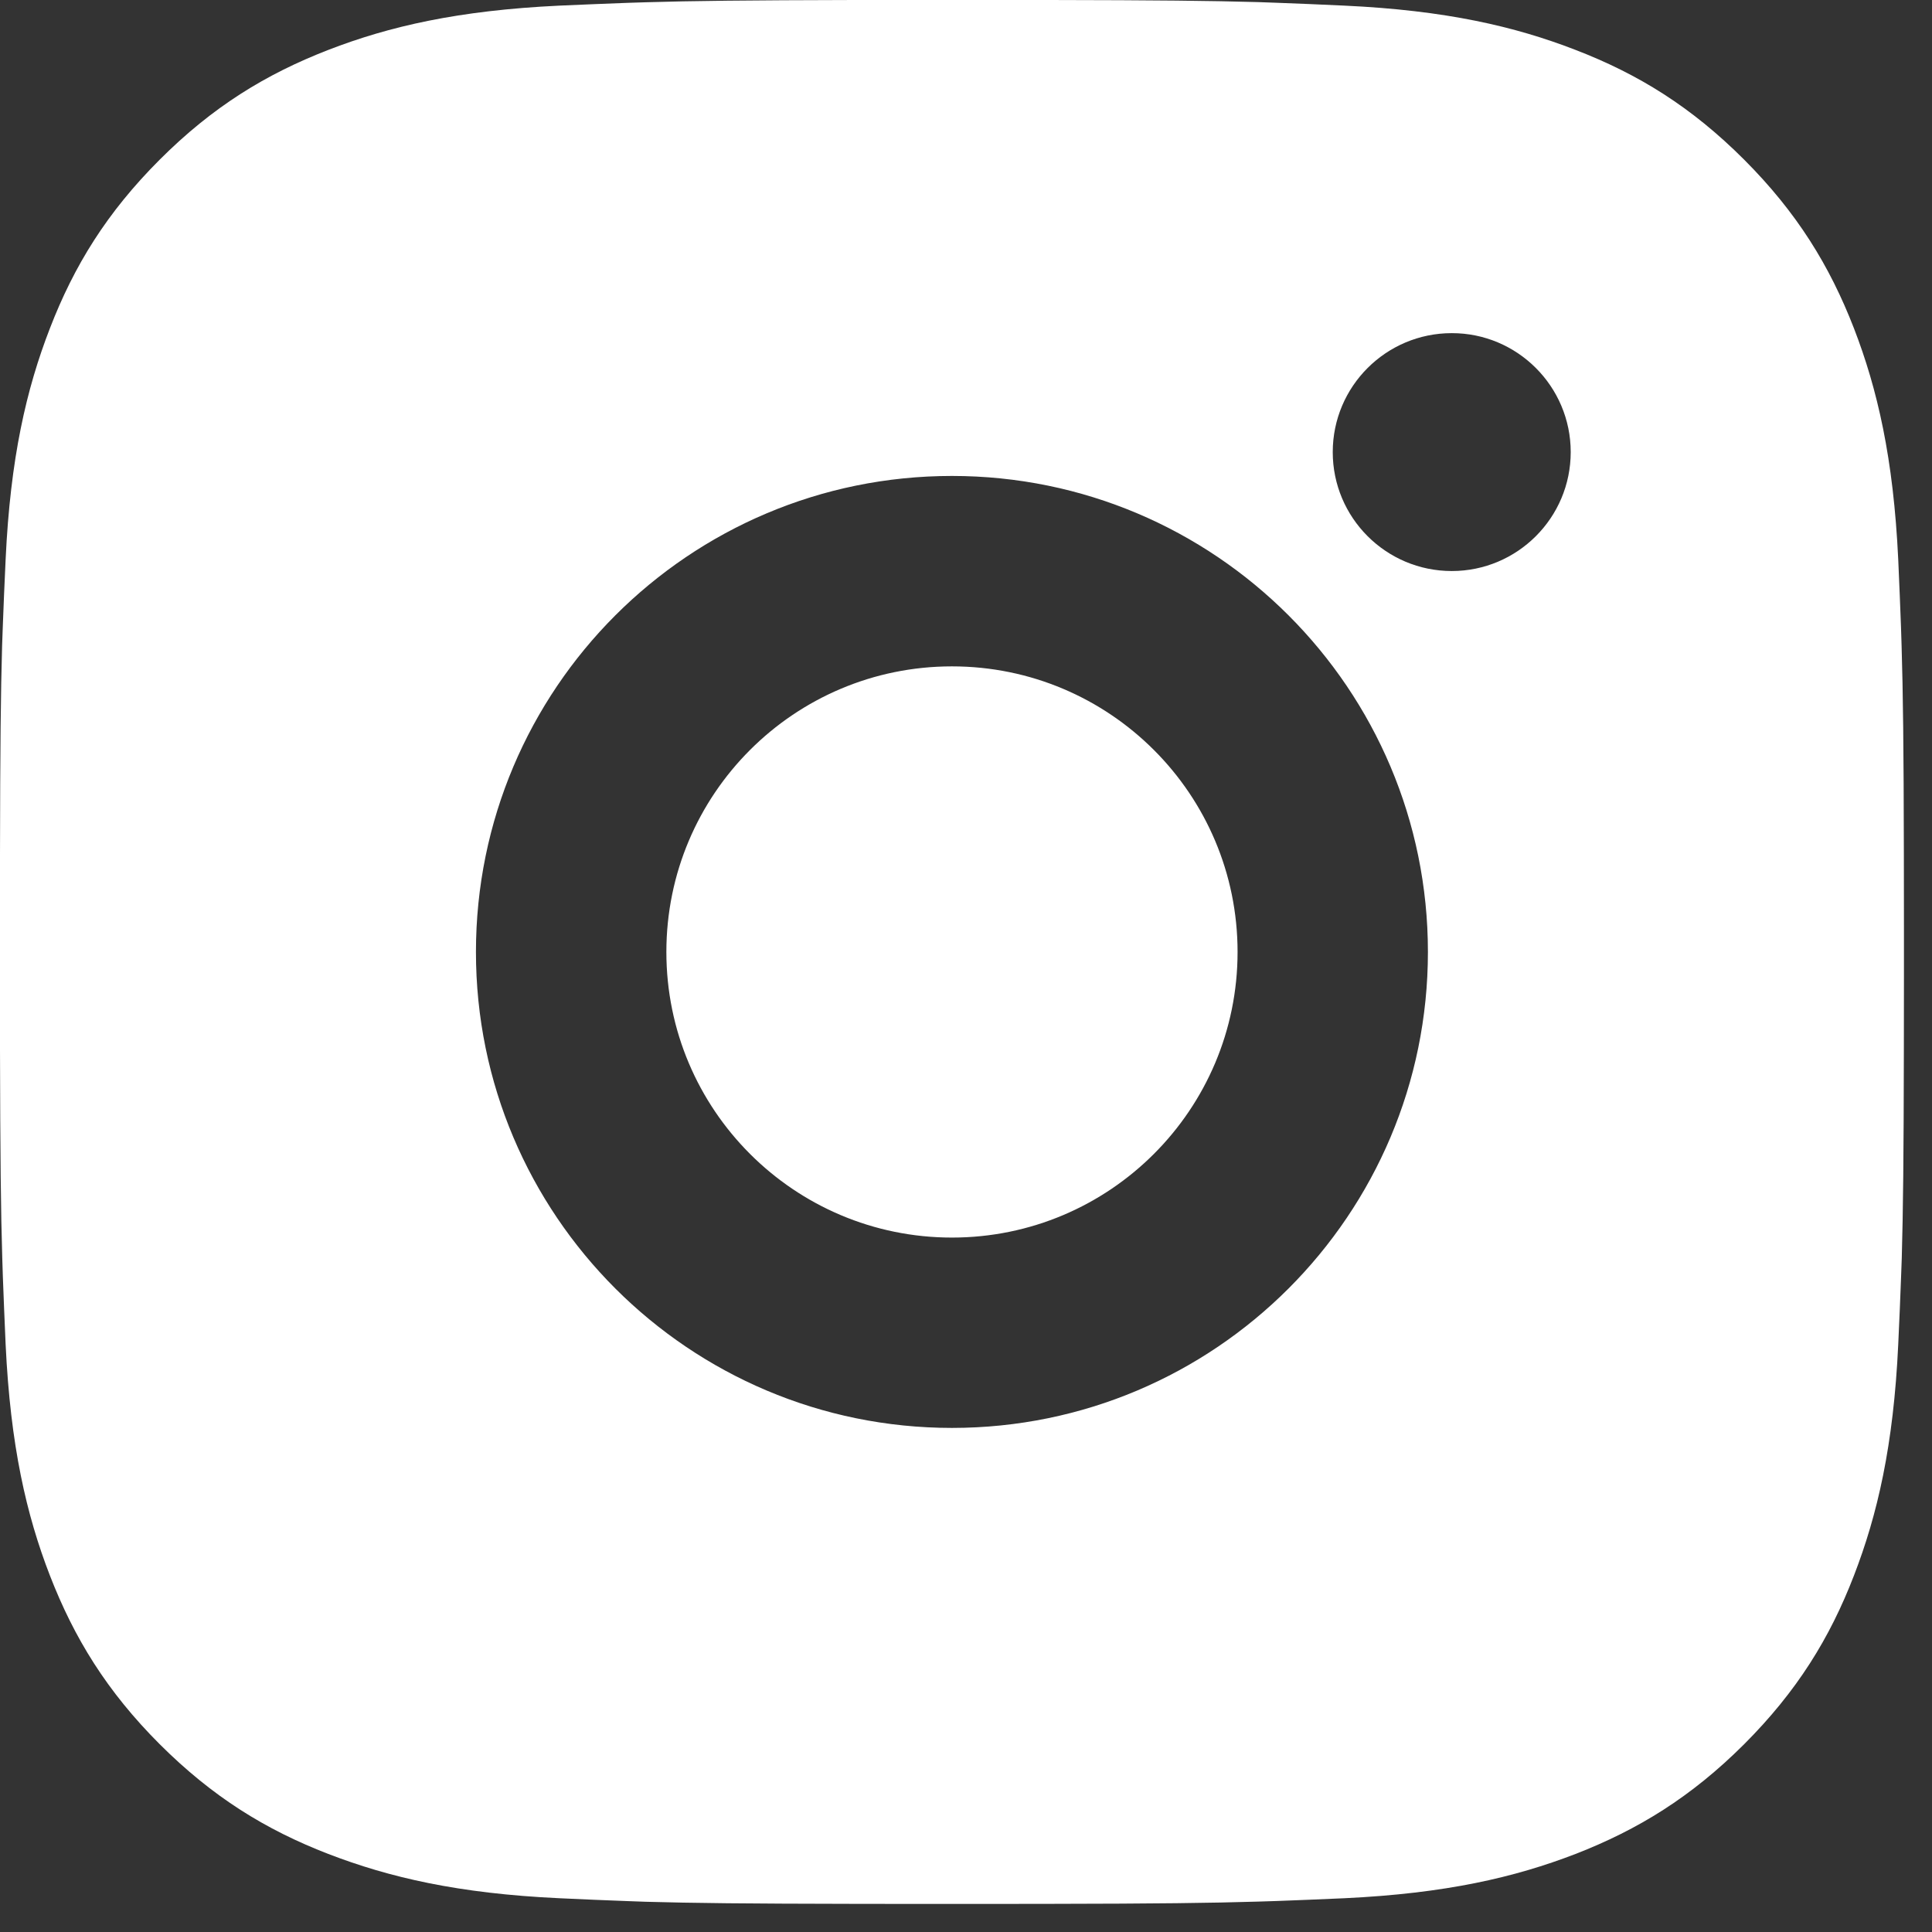 <svg width="23" height="23" viewBox="0 0 23 23" fill="none" xmlns="http://www.w3.org/2000/svg">
<rect x="0" y="0" width="23" height="23" fill="#333333" stroke="none"/>
<path d="M12.497 0C13.773 0.002 14.419 0.009 14.978 0.025L15.198 0.033C15.452 0.042 15.703 0.053 16.005 0.067C17.211 0.123 18.033 0.314 18.756 0.594C19.503 0.882 20.134 1.271 20.764 1.901C21.393 2.531 21.782 3.164 22.071 3.909C22.35 4.631 22.541 5.454 22.598 6.66C22.611 6.963 22.622 7.213 22.631 7.467L22.638 7.687C22.655 8.246 22.663 8.892 22.665 10.168L22.666 11.013C22.666 11.116 22.666 11.223 22.666 11.333L22.666 11.652L22.665 12.497C22.663 13.773 22.656 14.419 22.64 14.978L22.632 15.198C22.623 15.452 22.612 15.703 22.598 16.005C22.542 17.211 22.35 18.033 22.071 18.756C21.783 19.503 21.393 20.134 20.764 20.764C20.134 21.393 19.5 21.782 18.756 22.071C18.033 22.35 17.211 22.541 16.005 22.598C15.703 22.611 15.452 22.622 15.198 22.631L14.978 22.638C14.419 22.655 13.773 22.663 12.497 22.665L11.652 22.666C11.549 22.666 11.443 22.666 11.333 22.666L11.013 22.666L10.168 22.665C8.892 22.663 8.246 22.656 7.687 22.64L7.467 22.632C7.213 22.623 6.963 22.612 6.66 22.598C5.454 22.542 4.633 22.35 3.909 22.071C3.163 21.783 2.531 21.393 1.901 20.764C1.271 20.134 0.883 19.5 0.594 18.756C0.314 18.033 0.124 17.211 0.067 16.005C0.054 15.703 0.043 15.452 0.034 15.198L0.027 14.978C0.01 14.419 0.003 13.773 0 12.497L0 10.168C0.002 8.892 0.009 8.246 0.025 7.687L0.033 7.467C0.042 7.213 0.053 6.963 0.067 6.66C0.123 5.453 0.314 4.632 0.594 3.909C0.882 3.163 1.271 2.531 1.901 1.901C2.531 1.271 3.164 0.883 3.909 0.594C4.632 0.314 5.453 0.124 6.66 0.067C6.963 0.054 7.213 0.043 7.467 0.034L7.687 0.027C8.246 0.01 8.892 0.003 10.168 0L12.497 0ZM11.333 5.666C8.201 5.666 5.666 8.204 5.666 11.333C5.666 14.464 8.204 16.999 11.333 16.999C14.464 16.999 16.999 14.461 16.999 11.333C16.999 8.201 14.461 5.666 11.333 5.666ZM11.333 7.933C13.21 7.933 14.733 9.454 14.733 11.333C14.733 13.21 13.211 14.733 11.333 14.733C9.455 14.733 7.933 13.211 7.933 11.333C7.933 9.455 9.454 7.933 11.333 7.933ZM17.283 3.966C16.501 3.966 15.866 4.6 15.866 5.382C15.866 6.163 16.5 6.798 17.283 6.798C18.064 6.798 18.699 6.164 18.699 5.382C18.699 4.6 18.063 3.965 17.283 3.966Z" fill="white"/>
</svg>
